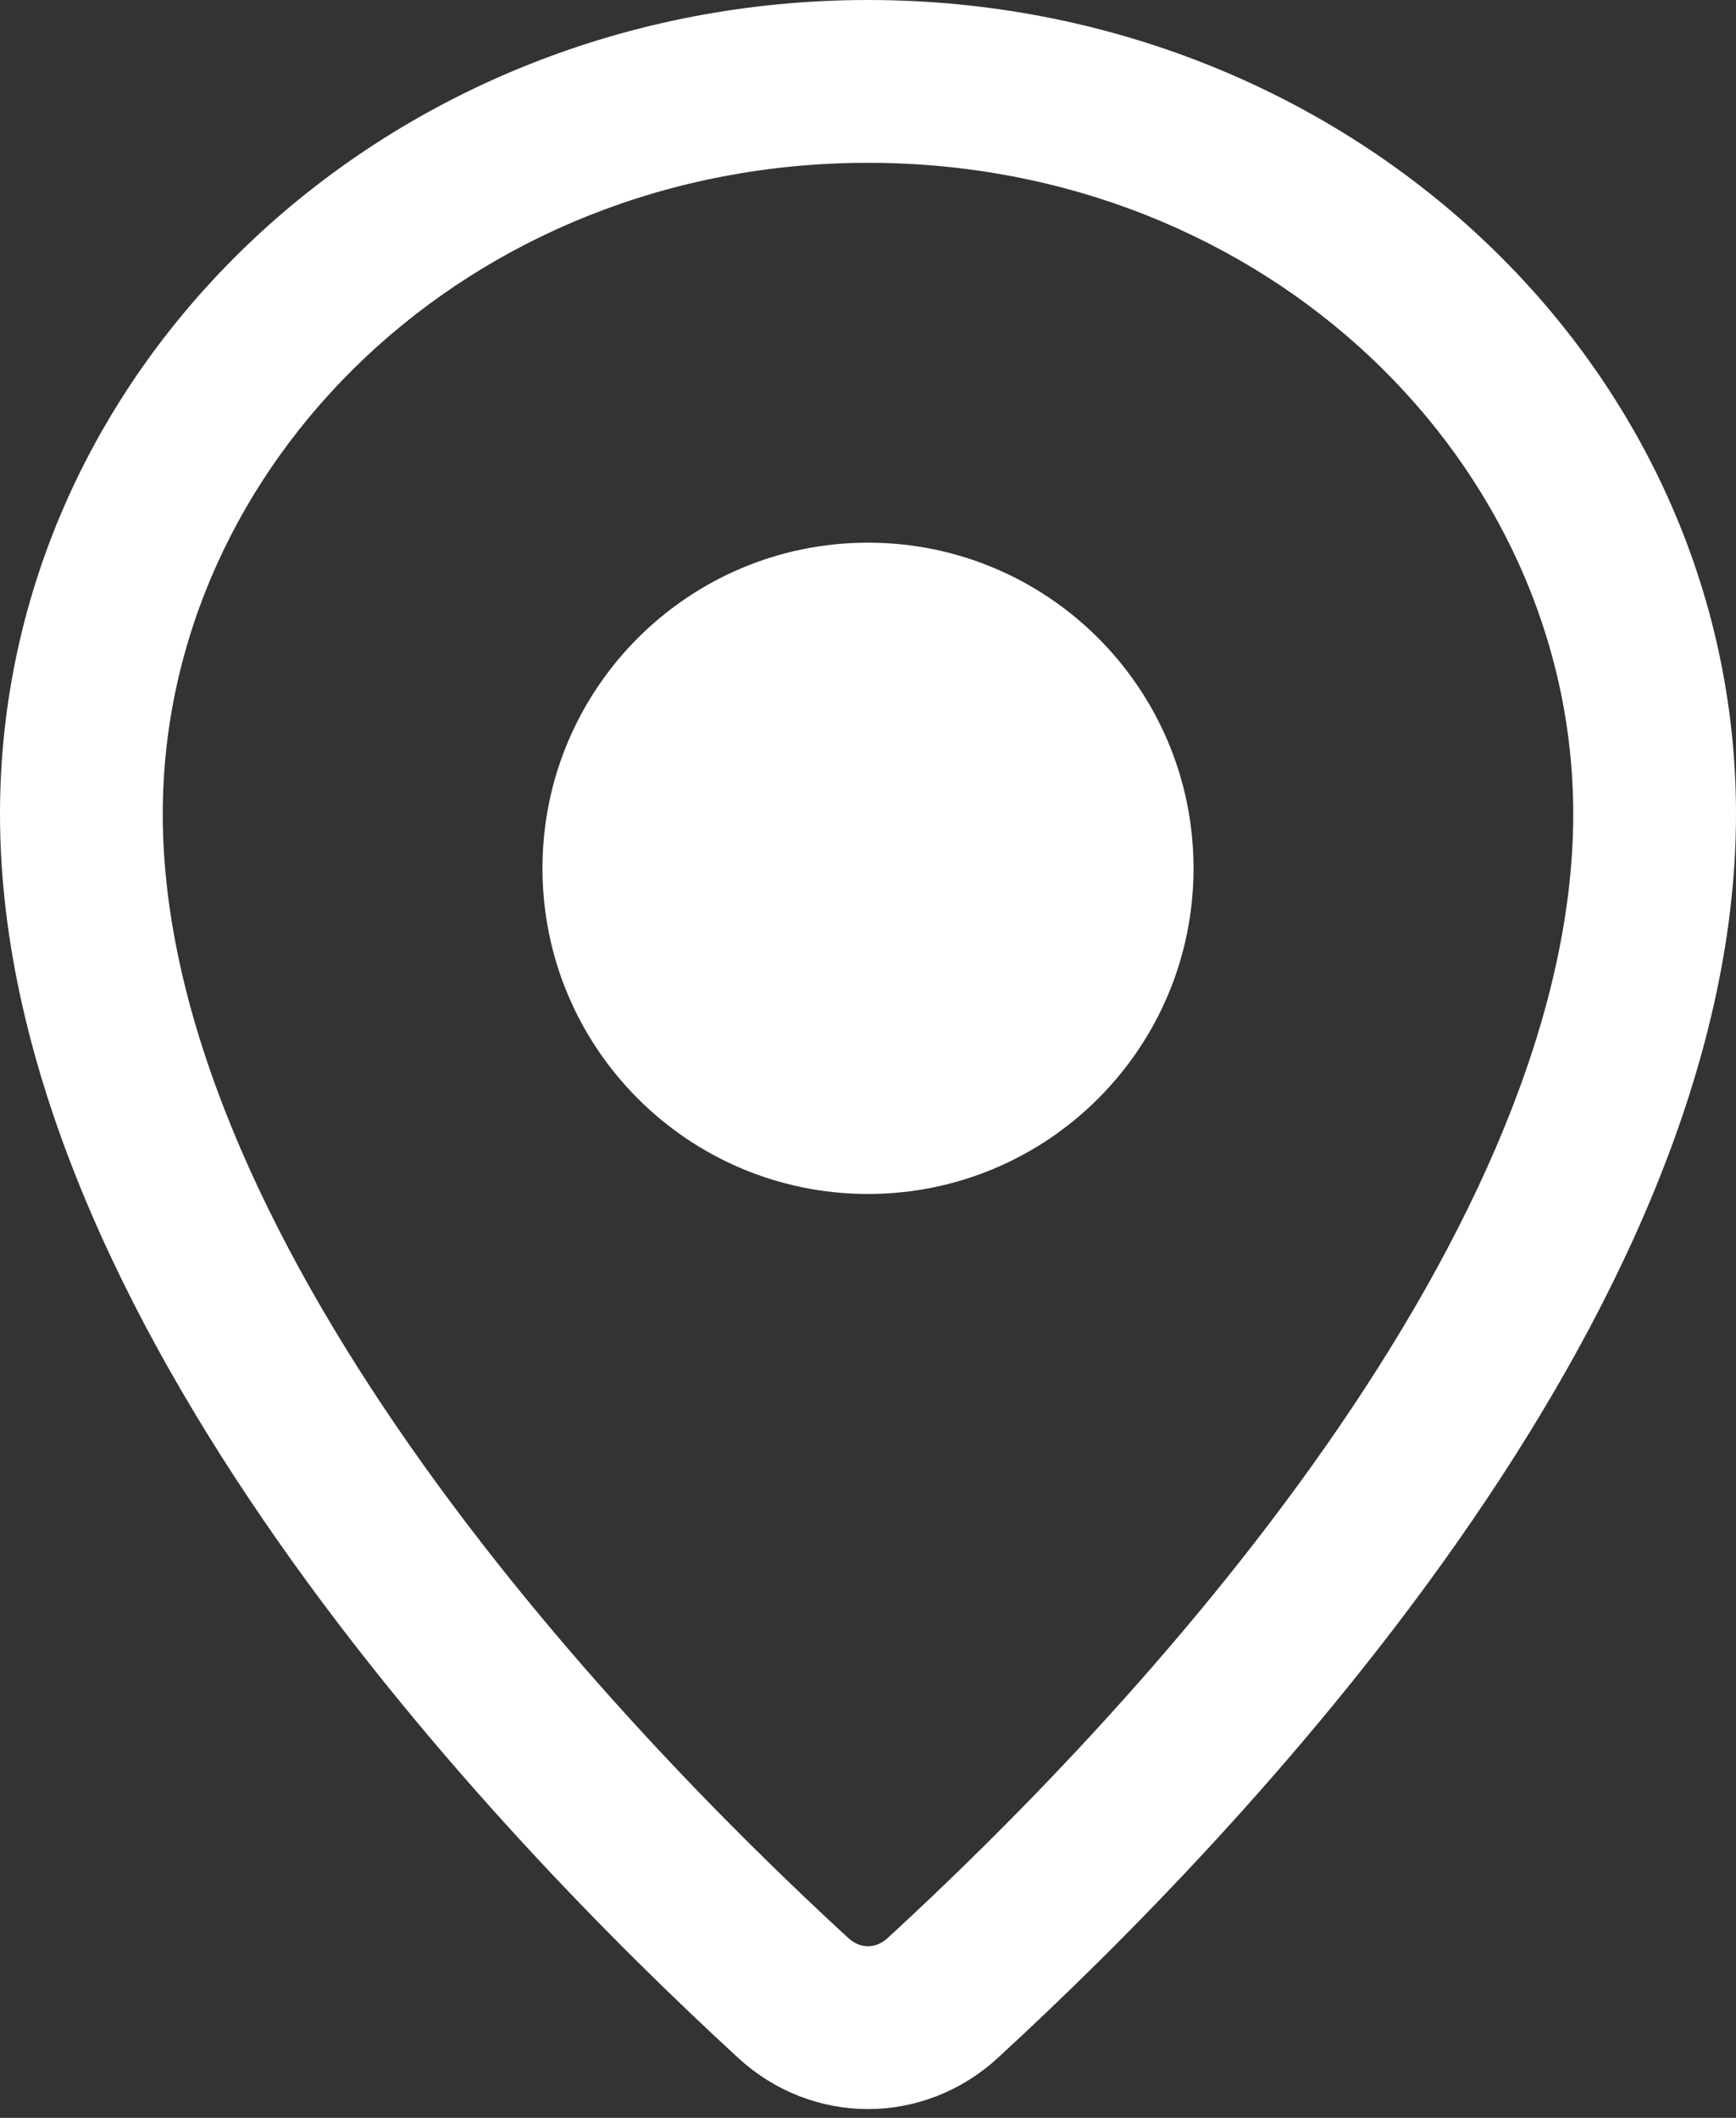 <svg width="41" height="50" viewBox="0 0 41 50" fill="none" xmlns="http://www.w3.org/2000/svg">
<rect x="0" y="0" width="41" height="50" fill="#333333" stroke="none"/>
<path fill-rule="evenodd" clip-rule="evenodd" d="M31.281 34.186C34.76 29.223 37.156 23.991 37.156 19.219C37.156 10.957 29.936 3.844 20.5 3.844C11.064 3.844 3.844 10.957 3.844 19.219C3.844 23.991 6.24 29.223 9.719 34.186C13.141 39.067 17.278 43.222 20.032 45.752C20.194 45.901 20.358 45.949 20.5 45.949C20.642 45.949 20.806 45.901 20.967 45.752C23.722 43.222 27.86 39.067 31.281 34.186ZM23.568 48.583C29.286 43.33 41 31.116 41 19.219C41 8.605 31.822 0 20.5 0C9.178 0 0 8.605 0 19.219C0 31.116 11.714 43.33 17.432 48.583C19.188 50.196 21.812 50.196 23.568 48.583Z" fill="white"/>
<path d="M28.188 20.5C28.188 24.746 24.746 28.188 20.5 28.188C16.254 28.188 12.812 24.746 12.812 20.5C12.812 16.254 16.254 12.812 20.5 12.812C24.746 12.812 28.188 16.254 28.188 20.5Z" fill="white"/>
</svg>
